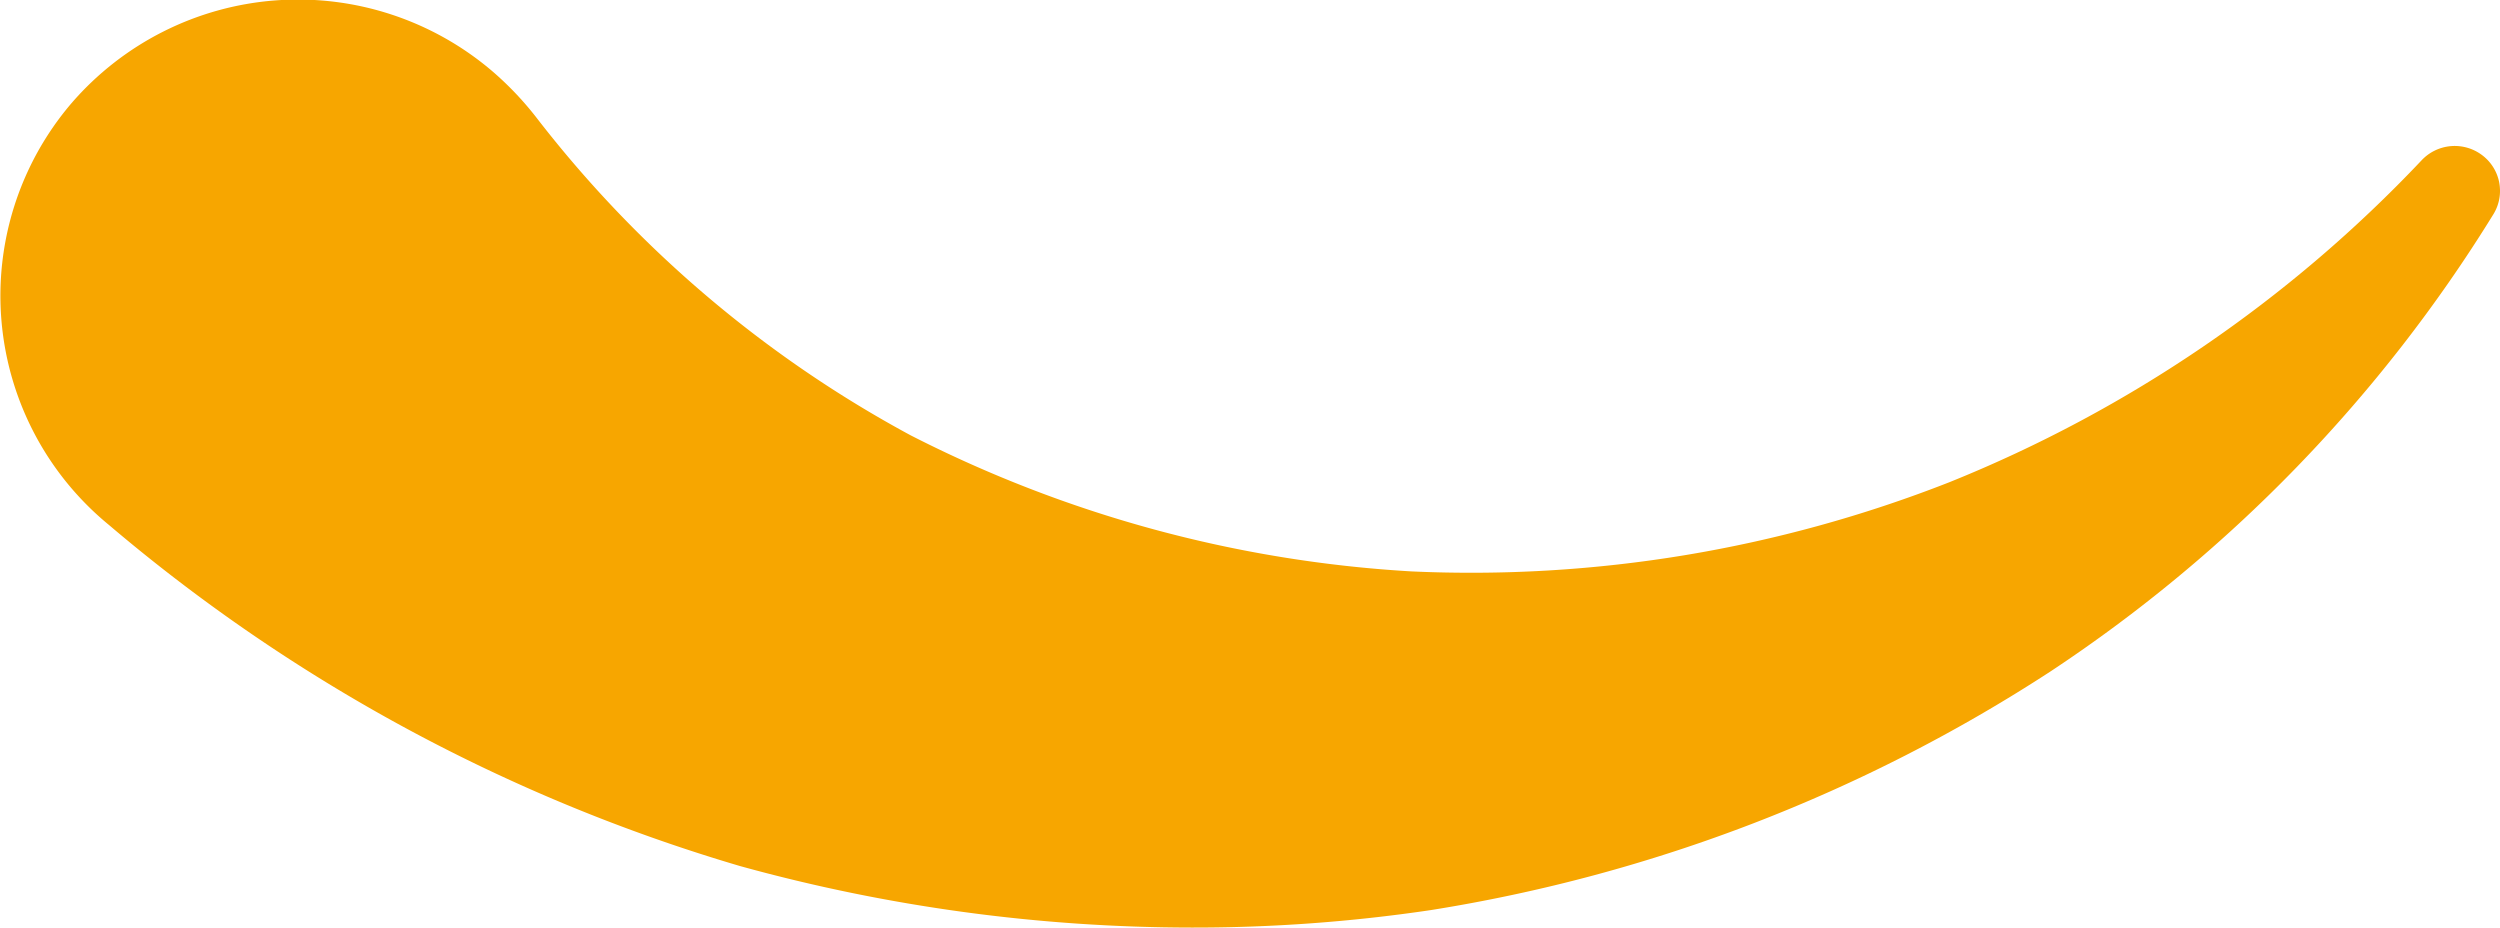<svg xmlns="http://www.w3.org/2000/svg" viewBox="0 0 91.88 34.09"><defs><style>.cls-1{fill:#f7a600;}</style></defs><g id="Calque_2" data-name="Calque 2"><g id="Calque_1-2" data-name="Calque 1"><path class="cls-1" d="M89,5.89A49.11,49.11,0,0,1,71.65,17.72,48.09,48.09,0,0,1,51.87,21,46.33,46.33,0,0,1,33.47,16,43.41,43.41,0,0,1,19.69,4.29h0a11.77,11.77,0,0,0-1.57-1.65A11,11,0,0,0,2.63,3.79,10.89,10.89,0,0,0,4,19.29,63.54,63.54,0,0,0,27.2,31.83a62.46,62.46,0,0,0,16.61,2.26,59.24,59.24,0,0,0,8.76-.64,58.6,58.6,0,0,0,22.8-8.78A54.3,54.3,0,0,0,91.64,7.87a1.64,1.64,0,0,0-.42-2.17A1.67,1.67,0,0,0,89,5.89"/></g></g></svg>